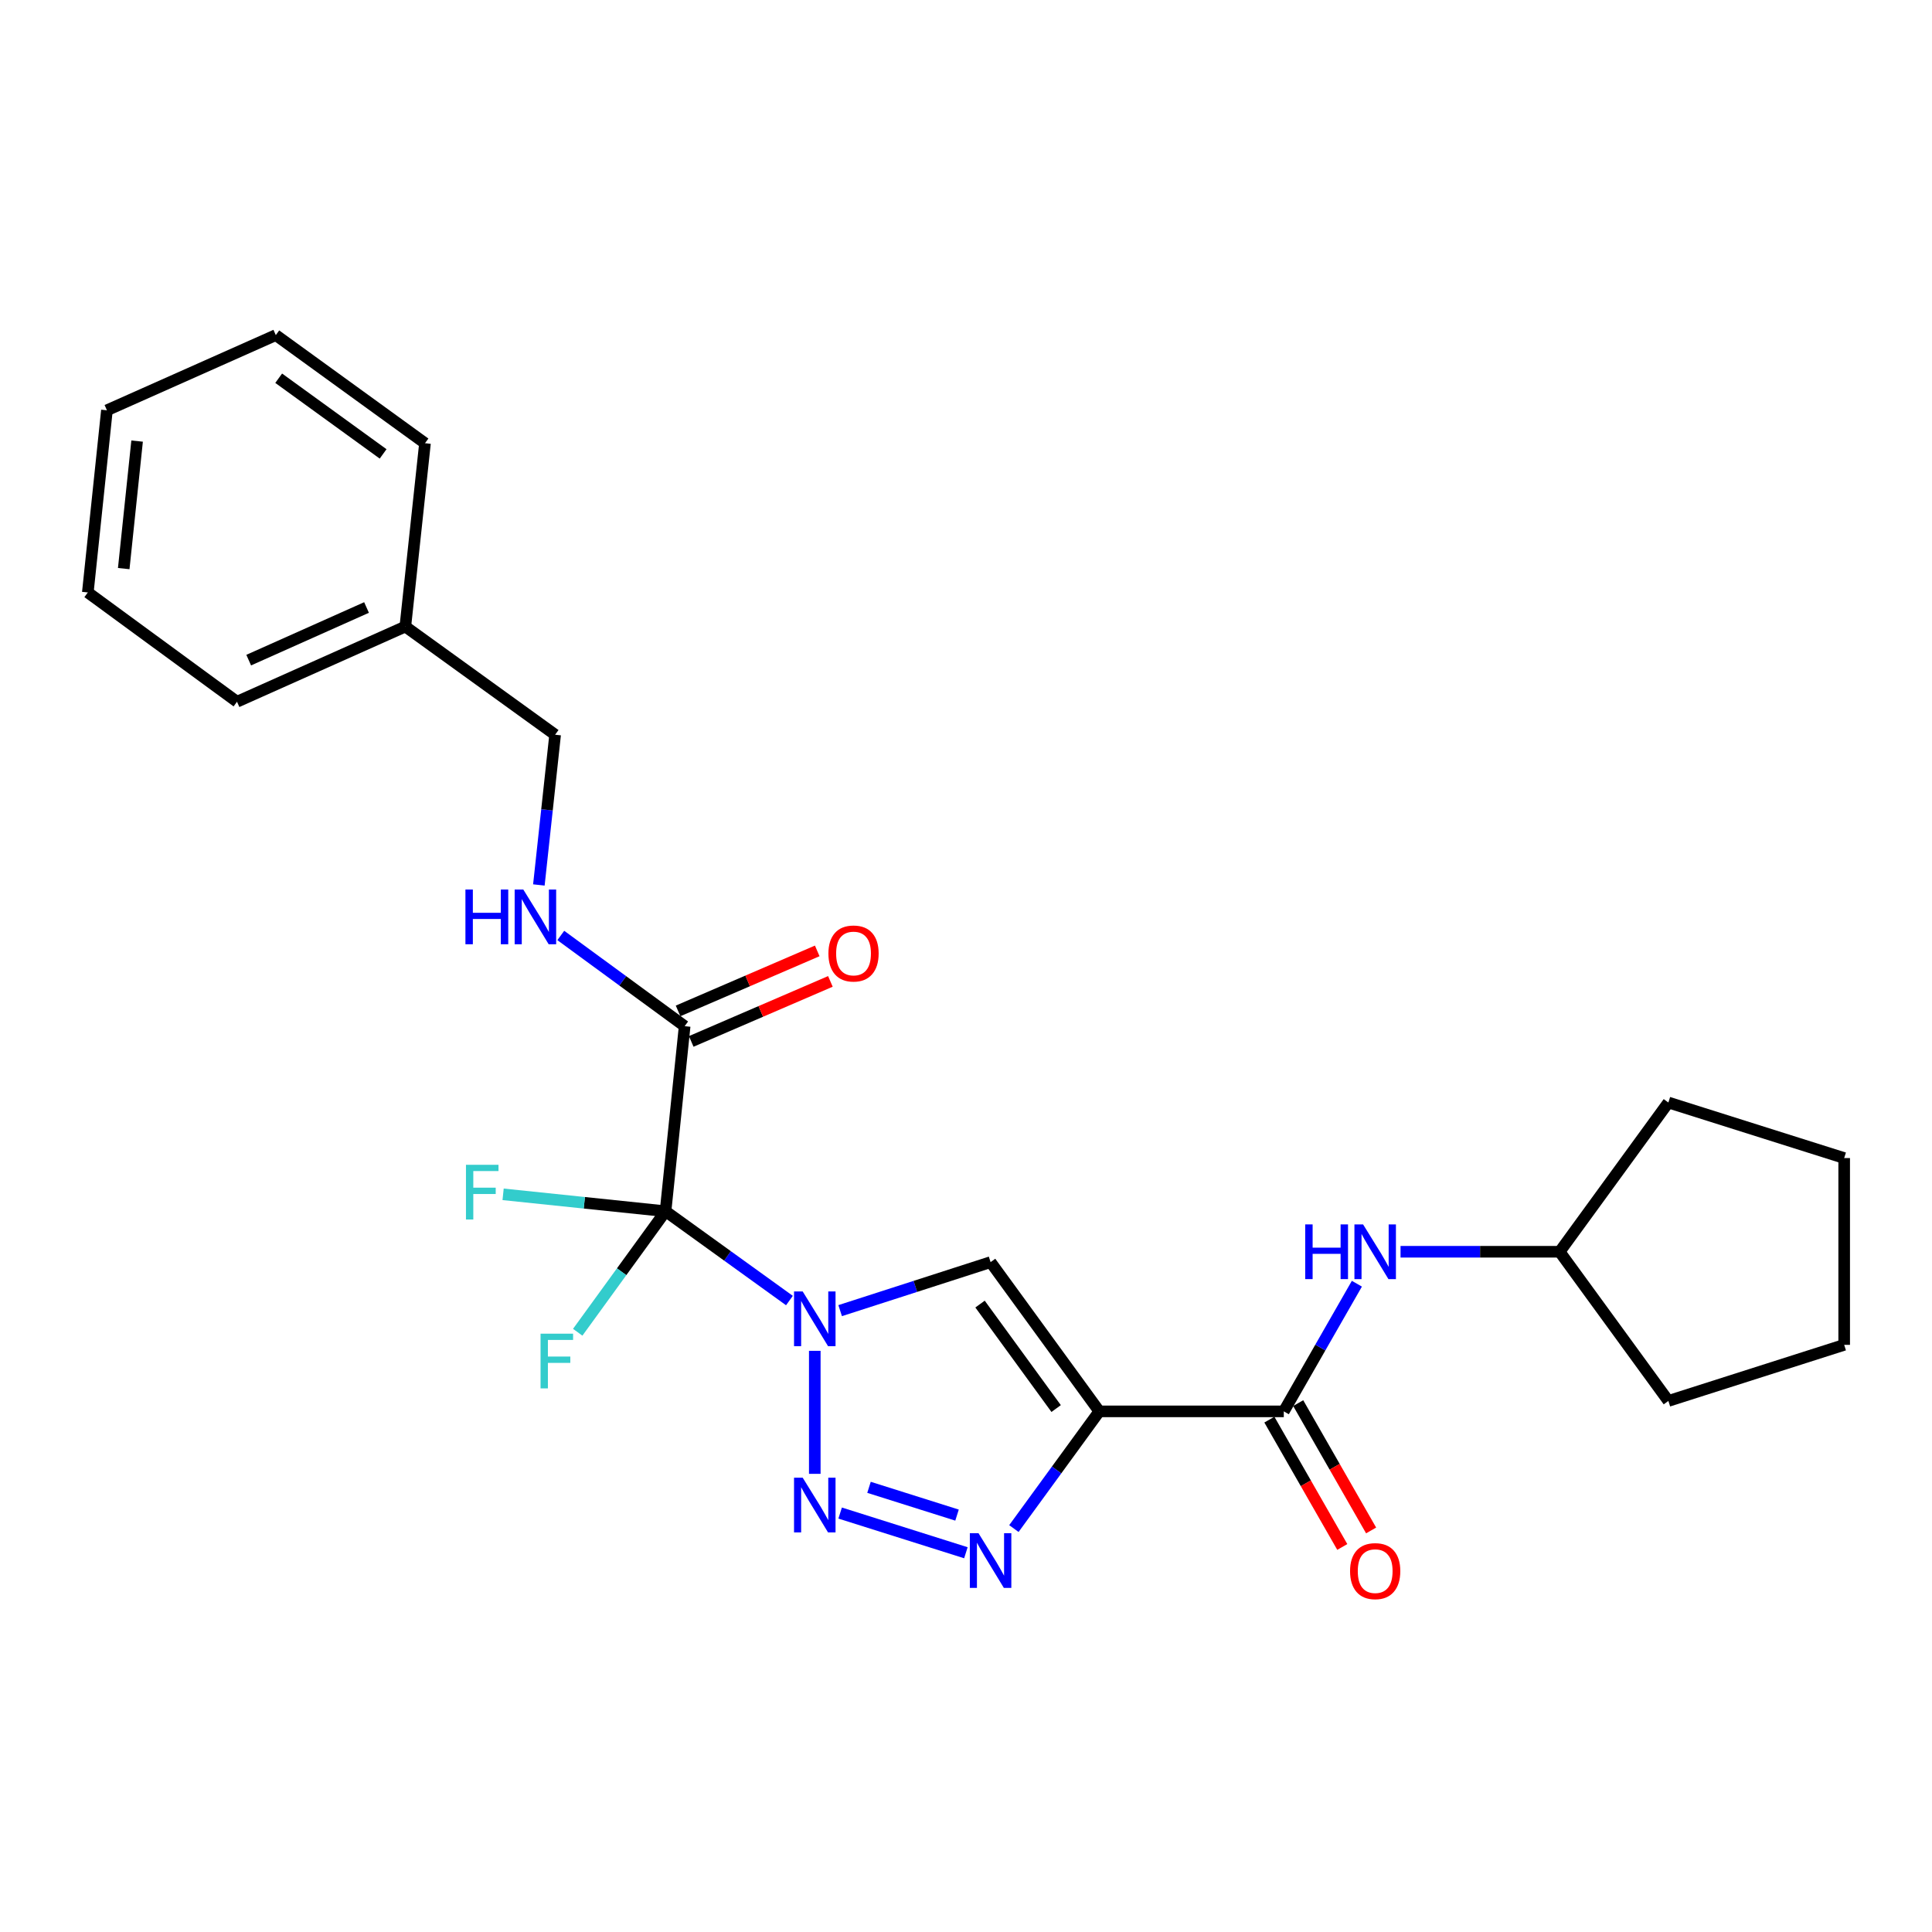 <?xml version='1.0' encoding='iso-8859-1'?>
<svg version='1.1' baseProfile='full'
              xmlns='http://www.w3.org/2000/svg'
                      xmlns:rdkit='http://www.rdkit.org/xml'
                      xmlns:xlink='http://www.w3.org/1999/xlink'
                  xml:space='preserve'
width='1000px' height='1000px' viewBox='0 0 1000 1000'>
<!-- END OF HEADER -->
<rect style='opacity:1.0;fill:#FFFFFF;stroke:none' width='1000' height='1000' x='0' y='0'> </rect>
<path class='bond-0' d='M 408.611,673.161 L 376.548,650.049' style='fill:none;fill-rule:evenodd;stroke:#0000FF;stroke-width:6px;stroke-linecap:butt;stroke-linejoin:miter;stroke-opacity:1' />
<path class='bond-0' d='M 376.548,650.049 L 344.485,626.936' style='fill:none;fill-rule:evenodd;stroke:#000000;stroke-width:6px;stroke-linecap:butt;stroke-linejoin:miter;stroke-opacity:1' />
<path class='bond-1' d='M 421.731,699.189 L 421.731,762.856' style='fill:none;fill-rule:evenodd;stroke:#0000FF;stroke-width:6px;stroke-linecap:butt;stroke-linejoin:miter;stroke-opacity:1' />
<path class='bond-3' d='M 434.861,678.385 L 473.794,665.831' style='fill:none;fill-rule:evenodd;stroke:#0000FF;stroke-width:6px;stroke-linecap:butt;stroke-linejoin:miter;stroke-opacity:1' />
<path class='bond-3' d='M 473.794,665.831 L 512.726,653.278' style='fill:none;fill-rule:evenodd;stroke:#000000;stroke-width:6px;stroke-linecap:butt;stroke-linejoin:miter;stroke-opacity:1' />
<path class='bond-6' d='M 344.485,626.936 L 354.373,531.145' style='fill:none;fill-rule:evenodd;stroke:#000000;stroke-width:6px;stroke-linecap:butt;stroke-linejoin:miter;stroke-opacity:1' />
<path class='bond-9' d='M 344.485,626.936 L 321.755,658.253' style='fill:none;fill-rule:evenodd;stroke:#000000;stroke-width:6px;stroke-linecap:butt;stroke-linejoin:miter;stroke-opacity:1' />
<path class='bond-9' d='M 321.755,658.253 L 299.025,689.569' style='fill:none;fill-rule:evenodd;stroke:#33CCCC;stroke-width:6px;stroke-linecap:butt;stroke-linejoin:miter;stroke-opacity:1' />
<path class='bond-10' d='M 344.485,626.936 L 302.445,622.559' style='fill:none;fill-rule:evenodd;stroke:#000000;stroke-width:6px;stroke-linecap:butt;stroke-linejoin:miter;stroke-opacity:1' />
<path class='bond-10' d='M 302.445,622.559 L 260.406,618.182' style='fill:none;fill-rule:evenodd;stroke:#33CCCC;stroke-width:6px;stroke-linecap:butt;stroke-linejoin:miter;stroke-opacity:1' />
<path class='bond-4' d='M 434.857,783.155 L 499.945,803.698' style='fill:none;fill-rule:evenodd;stroke:#0000FF;stroke-width:6px;stroke-linecap:butt;stroke-linejoin:miter;stroke-opacity:1' />
<path class='bond-4' d='M 449.796,769.836 L 495.358,784.216' style='fill:none;fill-rule:evenodd;stroke:#0000FF;stroke-width:6px;stroke-linecap:butt;stroke-linejoin:miter;stroke-opacity:1' />
<path class='bond-2' d='M 569.001,730.524 L 512.726,653.278' style='fill:none;fill-rule:evenodd;stroke:#000000;stroke-width:6px;stroke-linecap:butt;stroke-linejoin:miter;stroke-opacity:1' />
<path class='bond-2' d='M 546.66,729.063 L 507.267,674.991' style='fill:none;fill-rule:evenodd;stroke:#000000;stroke-width:6px;stroke-linecap:butt;stroke-linejoin:miter;stroke-opacity:1' />
<path class='bond-5' d='M 569.001,730.524 L 664.487,730.524' style='fill:none;fill-rule:evenodd;stroke:#000000;stroke-width:6px;stroke-linecap:butt;stroke-linejoin:miter;stroke-opacity:1' />
<path class='bond-25' d='M 569.001,730.524 L 546.895,760.854' style='fill:none;fill-rule:evenodd;stroke:#000000;stroke-width:6px;stroke-linecap:butt;stroke-linejoin:miter;stroke-opacity:1' />
<path class='bond-25' d='M 546.895,760.854 L 524.788,791.184' style='fill:none;fill-rule:evenodd;stroke:#0000FF;stroke-width:6px;stroke-linecap:butt;stroke-linejoin:miter;stroke-opacity:1' />
<path class='bond-7' d='M 664.487,730.524 L 683.403,697.486' style='fill:none;fill-rule:evenodd;stroke:#000000;stroke-width:6px;stroke-linecap:butt;stroke-linejoin:miter;stroke-opacity:1' />
<path class='bond-7' d='M 683.403,697.486 L 702.32,664.448' style='fill:none;fill-rule:evenodd;stroke:#0000FF;stroke-width:6px;stroke-linecap:butt;stroke-linejoin:miter;stroke-opacity:1' />
<path class='bond-11' d='M 657.025,734.797 L 675.895,767.75' style='fill:none;fill-rule:evenodd;stroke:#000000;stroke-width:6px;stroke-linecap:butt;stroke-linejoin:miter;stroke-opacity:1' />
<path class='bond-11' d='M 675.895,767.75 L 694.765,800.704' style='fill:none;fill-rule:evenodd;stroke:#FF0000;stroke-width:6px;stroke-linecap:butt;stroke-linejoin:miter;stroke-opacity:1' />
<path class='bond-11' d='M 671.949,726.251 L 690.819,759.204' style='fill:none;fill-rule:evenodd;stroke:#000000;stroke-width:6px;stroke-linecap:butt;stroke-linejoin:miter;stroke-opacity:1' />
<path class='bond-11' d='M 690.819,759.204 L 709.689,792.158' style='fill:none;fill-rule:evenodd;stroke:#FF0000;stroke-width:6px;stroke-linecap:butt;stroke-linejoin:miter;stroke-opacity:1' />
<path class='bond-8' d='M 354.373,531.145 L 322.317,507.673' style='fill:none;fill-rule:evenodd;stroke:#000000;stroke-width:6px;stroke-linecap:butt;stroke-linejoin:miter;stroke-opacity:1' />
<path class='bond-8' d='M 322.317,507.673 L 290.261,484.2' style='fill:none;fill-rule:evenodd;stroke:#0000FF;stroke-width:6px;stroke-linecap:butt;stroke-linejoin:miter;stroke-opacity:1' />
<path class='bond-12' d='M 357.779,539.041 L 393.795,523.507' style='fill:none;fill-rule:evenodd;stroke:#000000;stroke-width:6px;stroke-linecap:butt;stroke-linejoin:miter;stroke-opacity:1' />
<path class='bond-12' d='M 393.795,523.507 L 429.811,507.973' style='fill:none;fill-rule:evenodd;stroke:#FF0000;stroke-width:6px;stroke-linecap:butt;stroke-linejoin:miter;stroke-opacity:1' />
<path class='bond-12' d='M 350.968,523.249 L 386.984,507.715' style='fill:none;fill-rule:evenodd;stroke:#000000;stroke-width:6px;stroke-linecap:butt;stroke-linejoin:miter;stroke-opacity:1' />
<path class='bond-12' d='M 386.984,507.715 L 423,492.181' style='fill:none;fill-rule:evenodd;stroke:#FF0000;stroke-width:6px;stroke-linecap:butt;stroke-linejoin:miter;stroke-opacity:1' />
<path class='bond-14' d='M 724.917,647.908 L 766.096,647.908' style='fill:none;fill-rule:evenodd;stroke:#0000FF;stroke-width:6px;stroke-linecap:butt;stroke-linejoin:miter;stroke-opacity:1' />
<path class='bond-14' d='M 766.096,647.908 L 807.276,647.908' style='fill:none;fill-rule:evenodd;stroke:#000000;stroke-width:6px;stroke-linecap:butt;stroke-linejoin:miter;stroke-opacity:1' />
<path class='bond-13' d='M 278.916,458.053 L 283.123,419.172' style='fill:none;fill-rule:evenodd;stroke:#0000FF;stroke-width:6px;stroke-linecap:butt;stroke-linejoin:miter;stroke-opacity:1' />
<path class='bond-13' d='M 283.123,419.172 L 287.331,380.292' style='fill:none;fill-rule:evenodd;stroke:#000000;stroke-width:6px;stroke-linecap:butt;stroke-linejoin:miter;stroke-opacity:1' />
<path class='bond-15' d='M 287.331,380.292 L 209.798,324.304' style='fill:none;fill-rule:evenodd;stroke:#000000;stroke-width:6px;stroke-linecap:butt;stroke-linejoin:miter;stroke-opacity:1' />
<path class='bond-18' d='M 807.276,647.908 L 863.55,725.126' style='fill:none;fill-rule:evenodd;stroke:#000000;stroke-width:6px;stroke-linecap:butt;stroke-linejoin:miter;stroke-opacity:1' />
<path class='bond-19' d='M 807.276,647.908 L 863.55,570.662' style='fill:none;fill-rule:evenodd;stroke:#000000;stroke-width:6px;stroke-linecap:butt;stroke-linejoin:miter;stroke-opacity:1' />
<path class='bond-16' d='M 209.798,324.304 L 122.672,363.219' style='fill:none;fill-rule:evenodd;stroke:#000000;stroke-width:6px;stroke-linecap:butt;stroke-linejoin:miter;stroke-opacity:1' />
<path class='bond-16' d='M 189.716,314.439 L 128.728,341.679' style='fill:none;fill-rule:evenodd;stroke:#000000;stroke-width:6px;stroke-linecap:butt;stroke-linejoin:miter;stroke-opacity:1' />
<path class='bond-17' d='M 209.798,324.304 L 219.973,229.411' style='fill:none;fill-rule:evenodd;stroke:#000000;stroke-width:6px;stroke-linecap:butt;stroke-linejoin:miter;stroke-opacity:1' />
<path class='bond-21' d='M 122.672,363.219 L 45.455,306.657' style='fill:none;fill-rule:evenodd;stroke:#000000;stroke-width:6px;stroke-linecap:butt;stroke-linejoin:miter;stroke-opacity:1' />
<path class='bond-20' d='M 219.973,229.411 L 142.755,173.451' style='fill:none;fill-rule:evenodd;stroke:#000000;stroke-width:6px;stroke-linecap:butt;stroke-linejoin:miter;stroke-opacity:1' />
<path class='bond-20' d='M 198.299,234.942 L 144.246,195.771' style='fill:none;fill-rule:evenodd;stroke:#000000;stroke-width:6px;stroke-linecap:butt;stroke-linejoin:miter;stroke-opacity:1' />
<path class='bond-22' d='M 863.55,725.126 L 954.545,696.09' style='fill:none;fill-rule:evenodd;stroke:#000000;stroke-width:6px;stroke-linecap:butt;stroke-linejoin:miter;stroke-opacity:1' />
<path class='bond-23' d='M 863.55,570.662 L 954.545,599.41' style='fill:none;fill-rule:evenodd;stroke:#000000;stroke-width:6px;stroke-linecap:butt;stroke-linejoin:miter;stroke-opacity:1' />
<path class='bond-24' d='M 142.755,173.451 L 55.343,212.366' style='fill:none;fill-rule:evenodd;stroke:#000000;stroke-width:6px;stroke-linecap:butt;stroke-linejoin:miter;stroke-opacity:1' />
<path class='bond-27' d='M 45.455,306.657 L 55.343,212.366' style='fill:none;fill-rule:evenodd;stroke:#000000;stroke-width:6px;stroke-linecap:butt;stroke-linejoin:miter;stroke-opacity:1' />
<path class='bond-27' d='M 64.042,294.307 L 70.964,228.304' style='fill:none;fill-rule:evenodd;stroke:#000000;stroke-width:6px;stroke-linecap:butt;stroke-linejoin:miter;stroke-opacity:1' />
<path class='bond-26' d='M 954.545,696.09 L 954.545,599.41' style='fill:none;fill-rule:evenodd;stroke:#000000;stroke-width:6px;stroke-linecap:butt;stroke-linejoin:miter;stroke-opacity:1' />
<path  class='atom-0' d='M 415.471 668.459
L 424.751 683.459
Q 425.671 684.939, 427.151 687.619
Q 428.631 690.299, 428.711 690.459
L 428.711 668.459
L 432.471 668.459
L 432.471 696.779
L 428.591 696.779
L 418.631 680.379
Q 417.471 678.459, 416.231 676.259
Q 415.031 674.059, 414.671 673.379
L 414.671 696.779
L 410.991 696.779
L 410.991 668.459
L 415.471 668.459
' fill='#0000FF'/>
<path  class='atom-2' d='M 415.471 764.852
L 424.751 779.852
Q 425.671 781.332, 427.151 784.012
Q 428.631 786.692, 428.711 786.852
L 428.711 764.852
L 432.471 764.852
L 432.471 793.172
L 428.591 793.172
L 418.631 776.772
Q 417.471 774.852, 416.231 772.652
Q 415.031 770.452, 414.671 769.772
L 414.671 793.172
L 410.991 793.172
L 410.991 764.852
L 415.471 764.852
' fill='#0000FF'/>
<path  class='atom-5' d='M 506.466 793.572
L 515.746 808.572
Q 516.666 810.052, 518.146 812.732
Q 519.626 815.412, 519.706 815.572
L 519.706 793.572
L 523.466 793.572
L 523.466 821.892
L 519.586 821.892
L 509.626 805.492
Q 508.466 803.572, 507.226 801.372
Q 506.026 799.172, 505.666 798.492
L 505.666 821.892
L 501.986 821.892
L 501.986 793.572
L 506.466 793.572
' fill='#0000FF'/>
<path  class='atom-8' d='M 675.57 633.748
L 679.41 633.748
L 679.41 645.788
L 693.89 645.788
L 693.89 633.748
L 697.73 633.748
L 697.73 662.068
L 693.89 662.068
L 693.89 648.988
L 679.41 648.988
L 679.41 662.068
L 675.57 662.068
L 675.57 633.748
' fill='#0000FF'/>
<path  class='atom-8' d='M 705.53 633.748
L 714.81 648.748
Q 715.73 650.228, 717.21 652.908
Q 718.69 655.588, 718.77 655.748
L 718.77 633.748
L 722.53 633.748
L 722.53 662.068
L 718.65 662.068
L 708.69 645.668
Q 707.53 643.748, 706.29 641.548
Q 705.09 639.348, 704.73 638.668
L 704.73 662.068
L 701.05 662.068
L 701.05 633.748
L 705.53 633.748
' fill='#0000FF'/>
<path  class='atom-9' d='M 240.907 460.424
L 244.747 460.424
L 244.747 472.464
L 259.227 472.464
L 259.227 460.424
L 263.067 460.424
L 263.067 488.744
L 259.227 488.744
L 259.227 475.664
L 244.747 475.664
L 244.747 488.744
L 240.907 488.744
L 240.907 460.424
' fill='#0000FF'/>
<path  class='atom-9' d='M 270.867 460.424
L 280.147 475.424
Q 281.067 476.904, 282.547 479.584
Q 284.027 482.264, 284.107 482.424
L 284.107 460.424
L 287.867 460.424
L 287.867 488.744
L 283.987 488.744
L 274.027 472.344
Q 272.867 470.424, 271.627 468.224
Q 270.427 466.024, 270.067 465.344
L 270.067 488.744
L 266.387 488.744
L 266.387 460.424
L 270.867 460.424
' fill='#0000FF'/>
<path  class='atom-10' d='M 279.79 690.309
L 296.63 690.309
L 296.63 693.549
L 283.59 693.549
L 283.59 702.149
L 295.19 702.149
L 295.19 705.429
L 283.59 705.429
L 283.59 718.629
L 279.79 718.629
L 279.79 690.309
' fill='#33CCCC'/>
<path  class='atom-11' d='M 241.181 602.897
L 258.021 602.897
L 258.021 606.137
L 244.981 606.137
L 244.981 614.737
L 256.581 614.737
L 256.581 618.017
L 244.981 618.017
L 244.981 631.217
L 241.181 631.217
L 241.181 602.897
' fill='#33CCCC'/>
<path  class='atom-12' d='M 698.79 813.21
Q 698.79 806.41, 702.15 802.61
Q 705.51 798.81, 711.79 798.81
Q 718.07 798.81, 721.43 802.61
Q 724.79 806.41, 724.79 813.21
Q 724.79 820.09, 721.39 824.01
Q 717.99 827.89, 711.79 827.89
Q 705.55 827.89, 702.15 824.01
Q 698.79 820.13, 698.79 813.21
M 711.79 824.69
Q 716.11 824.69, 718.43 821.81
Q 720.79 818.89, 720.79 813.21
Q 720.79 807.65, 718.43 804.85
Q 716.11 802.01, 711.79 802.01
Q 707.47 802.01, 705.11 804.81
Q 702.79 807.61, 702.79 813.21
Q 702.79 818.93, 705.11 821.81
Q 707.47 824.69, 711.79 824.69
' fill='#FF0000'/>
<path  class='atom-13' d='M 428.786 493.524
Q 428.786 486.724, 432.146 482.924
Q 435.506 479.124, 441.786 479.124
Q 448.066 479.124, 451.426 482.924
Q 454.786 486.724, 454.786 493.524
Q 454.786 500.404, 451.386 504.324
Q 447.986 508.204, 441.786 508.204
Q 435.546 508.204, 432.146 504.324
Q 428.786 500.444, 428.786 493.524
M 441.786 505.004
Q 446.106 505.004, 448.426 502.124
Q 450.786 499.204, 450.786 493.524
Q 450.786 487.964, 448.426 485.164
Q 446.106 482.324, 441.786 482.324
Q 437.466 482.324, 435.106 485.124
Q 432.786 487.924, 432.786 493.524
Q 432.786 499.244, 435.106 502.124
Q 437.466 505.004, 441.786 505.004
' fill='#FF0000'/>
</svg>
